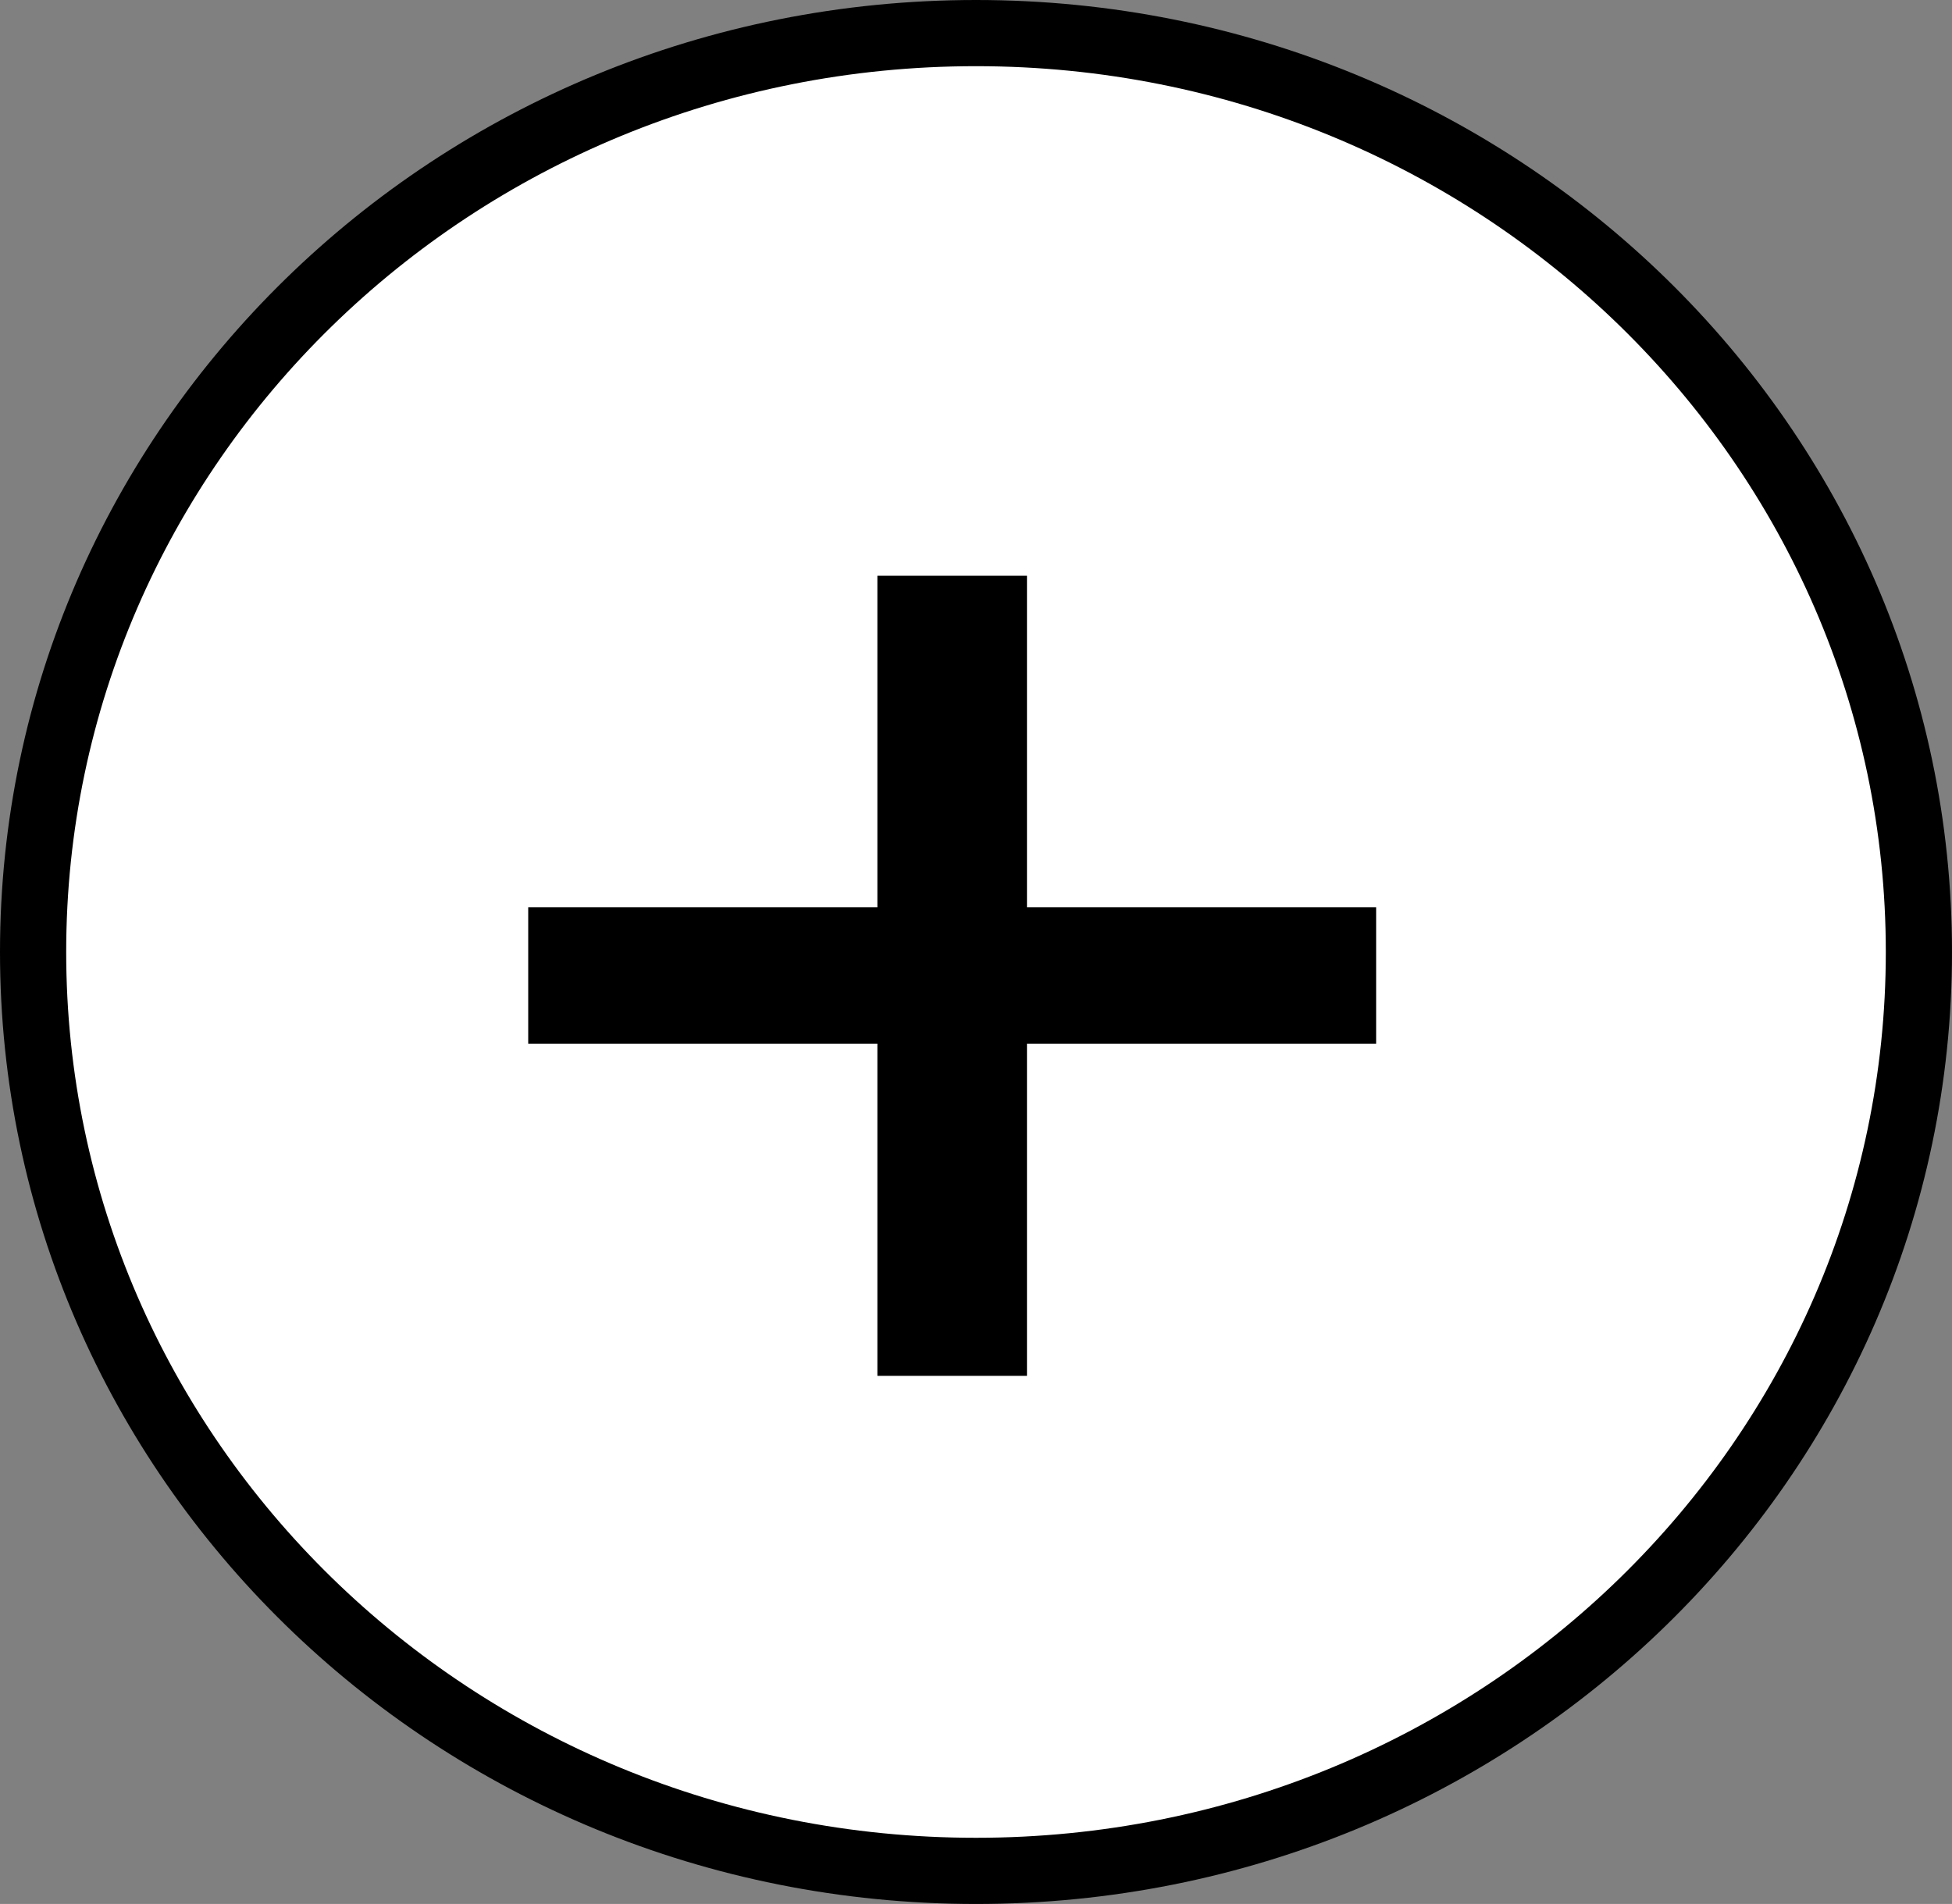 <svg xmlns="http://www.w3.org/2000/svg" id="Layer_2" data-name="Layer 2" viewBox="0 0 58.98 57.54"><rect x="0" y="0" width="58.98" height="57.54" fill="#808080" stroke="none"/><defs><style>      .cls-1 {        fill: #fff;        stroke: #000;        stroke-width: 2px;      }    </style></defs><g id="Footer"><g id="Group_88_4" data-name="Group 88_4"><path id="Ellipse_3_4" data-name="Ellipse 3_4" class="cls-1" d="M57.98,28.77c0,15.3-12.7,27.77-28.49,27.77S1,44.07,1,28.77,13.7,1,29.49,1s28.49,12.47,28.49,27.77Z"></path><path id="__3" data-name="+_3" d="M26.51,31.54h-10.55v-4.12h10.55v-10.02h4.52v10.02h10.55v4.12h-10.55v10.04h-4.52v-10.04Z"></path></g></g></svg>